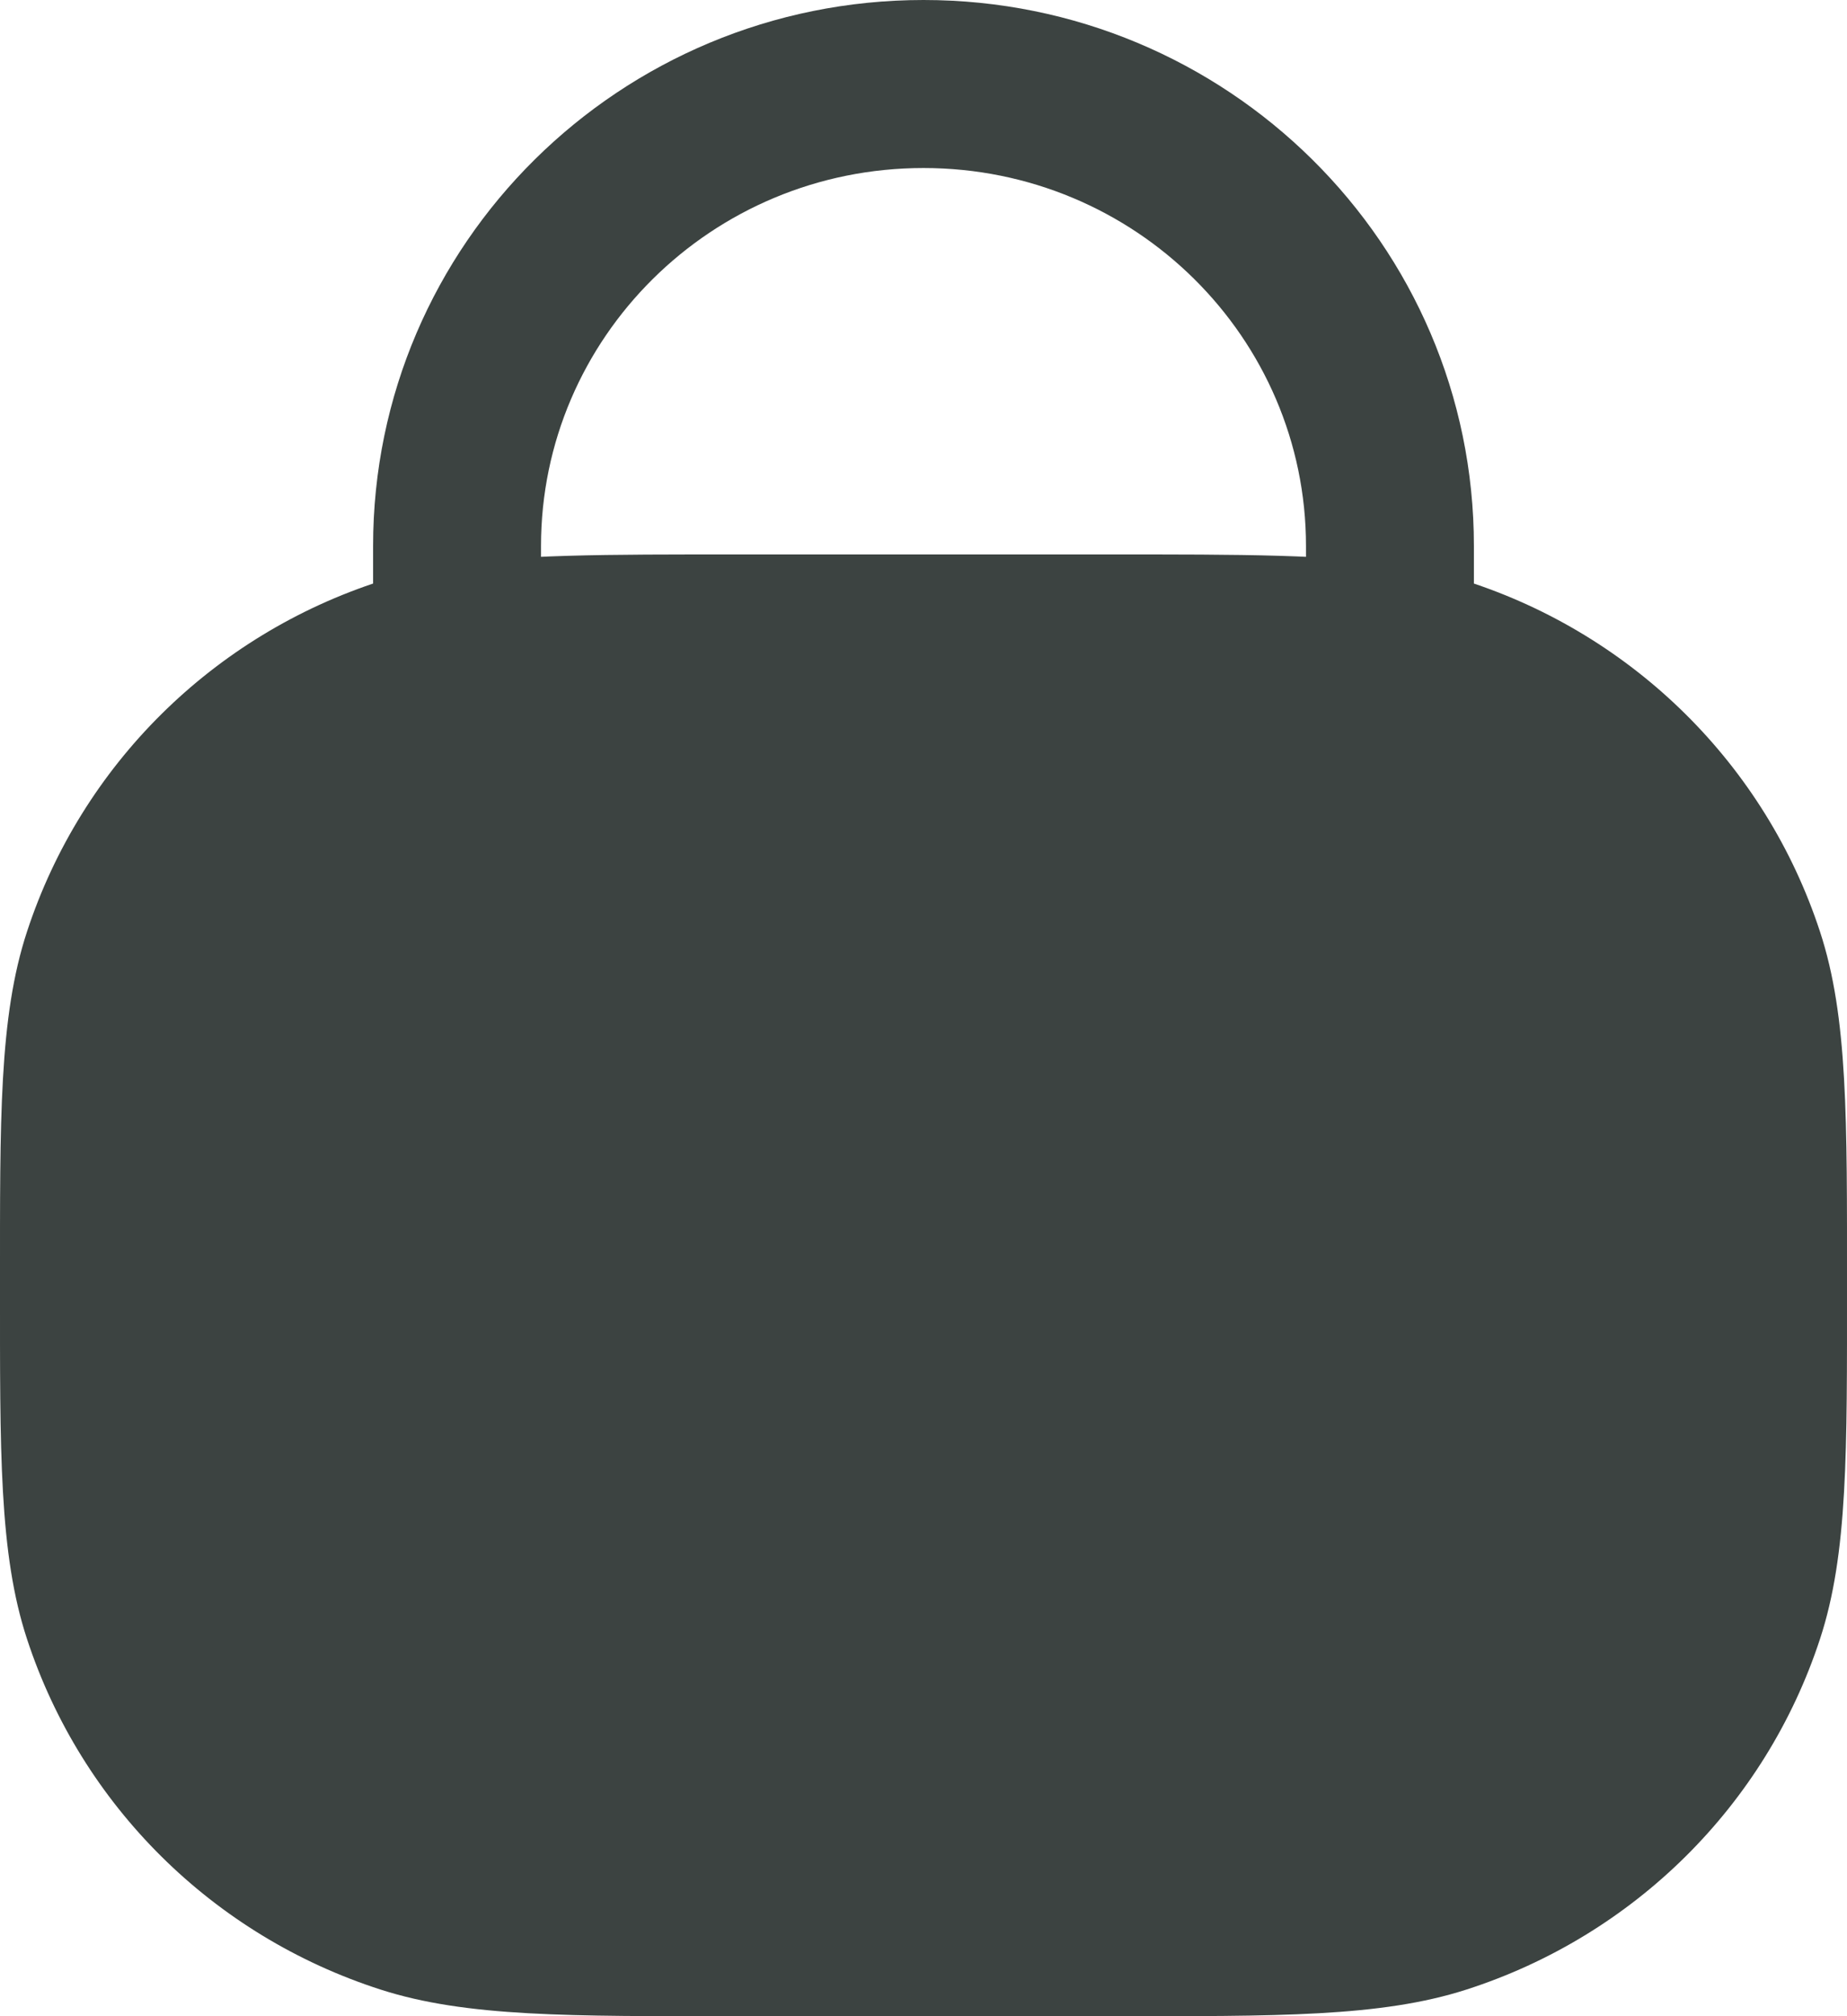 <svg width="22" height="24" viewBox="0 0 22 24" fill="none" xmlns="http://www.w3.org/2000/svg">
<path fill-rule="evenodd" clip-rule="evenodd" d="M4.839 22.731C5.676 23 6.71 23 8.778 23H13.222C15.29 23 16.324 23 17.161 22.731C18.852 22.187 20.178 20.874 20.728 19.2C21 18.371 21 17.347 21 15.3C21 13.253 21 12.229 20.728 11.4C20.178 9.726 18.852 8.413 17.161 7.869C16.973 7.809 16.774 7.761 16.556 7.725C15.806 7.6 14.824 7.6 13.222 7.6H8.778C7.176 7.6 6.194 7.6 5.444 7.725C5.226 7.761 5.027 7.809 4.839 7.869C3.147 8.413 1.821 9.726 1.272 11.4C1 12.229 1 13.253 1 15.3C1 17.347 1 18.371 1.272 19.2C1.821 20.874 3.147 22.187 4.839 22.731Z" fill="#3C4341"/>
<path d="M4.839 22.731L4.533 23.683L4.839 22.731ZM1.272 19.2L2.222 18.888L1.272 19.2ZM20.728 19.2L19.778 18.888L20.728 19.2ZM17.161 22.731L17.467 23.683L17.161 22.731ZM17.161 7.869L17.467 6.917L17.161 7.869ZM20.728 11.4L19.778 11.712L20.728 11.4ZM4.839 7.869L4.533 6.917L4.839 7.869ZM1.272 11.4L2.222 11.712L1.272 11.4ZM8.778 8.6H13.222V6.6H8.778V8.6ZM13.222 22H8.778V24H13.222V22ZM8.778 22C6.633 22 5.795 21.988 5.145 21.779L4.533 23.683C5.556 24.012 6.787 24 8.778 24V22ZM0 15.3C0 17.269 -0.013 18.493 0.322 19.511L2.222 18.888C2.013 18.25 2 17.426 2 15.3H0ZM5.145 21.779C3.755 21.332 2.671 20.255 2.222 18.888L0.322 19.511C0.972 21.493 2.539 23.042 4.533 23.683L5.145 21.779ZM20 15.3C20 17.426 19.987 18.25 19.778 18.888L21.678 19.511C22.013 18.493 22 17.269 22 15.3H20ZM13.222 24C15.213 24 16.444 24.012 17.467 23.683L16.855 21.779C16.205 21.988 15.367 22 13.222 22V24ZM19.778 18.888C19.329 20.255 18.244 21.332 16.855 21.779L17.467 23.683C19.46 23.042 21.028 21.493 21.678 19.511L19.778 18.888ZM22 15.3C22 13.331 22.013 12.107 21.678 11.089L19.778 11.712C19.987 12.351 20 13.174 20 15.3H22ZM16.855 8.821C18.244 9.268 19.329 10.345 19.778 11.712L21.678 11.089C21.028 9.107 19.46 7.558 17.467 6.917L16.855 8.821ZM2 15.3C2 13.174 2.013 12.351 2.222 11.712L0.322 11.089C-0.013 12.107 0 13.331 0 15.3H2ZM4.533 6.917C2.539 7.558 0.972 9.107 0.322 11.089L2.222 11.712C2.671 10.345 3.755 9.268 5.145 8.821L4.533 6.917ZM15.556 6.5V7.6H17.556V6.5H15.556ZM6.444 7.6V6.5H4.444V7.6H6.444ZM11 2C13.525 2 15.556 4.024 15.556 6.5H17.556C17.556 2.901 14.611 0 11 0V2ZM11 0C7.389 0 4.444 2.901 4.444 6.5H6.444C6.444 4.024 8.475 2 11 2V0ZM8.778 6.6C7.216 6.6 6.132 6.597 5.28 6.739L5.609 8.711C6.257 8.603 7.136 8.6 8.778 8.6V6.6ZM5.28 6.739C5.02 6.782 4.774 6.84 4.533 6.917L5.145 8.821C5.281 8.777 5.432 8.741 5.609 8.711L5.28 6.739ZM4.444 7.6V7.725H6.444V7.6H4.444ZM13.222 8.6C14.864 8.6 15.743 8.603 16.391 8.711L16.72 6.739C15.868 6.597 14.784 6.6 13.222 6.6V8.6ZM16.391 8.711C16.568 8.741 16.719 8.777 16.855 8.821L17.467 6.917C17.226 6.84 16.98 6.782 16.72 6.739L16.391 8.711ZM15.556 7.6V7.725H17.556V7.6H15.556Z" fill="#3C4341"/>
</svg>
